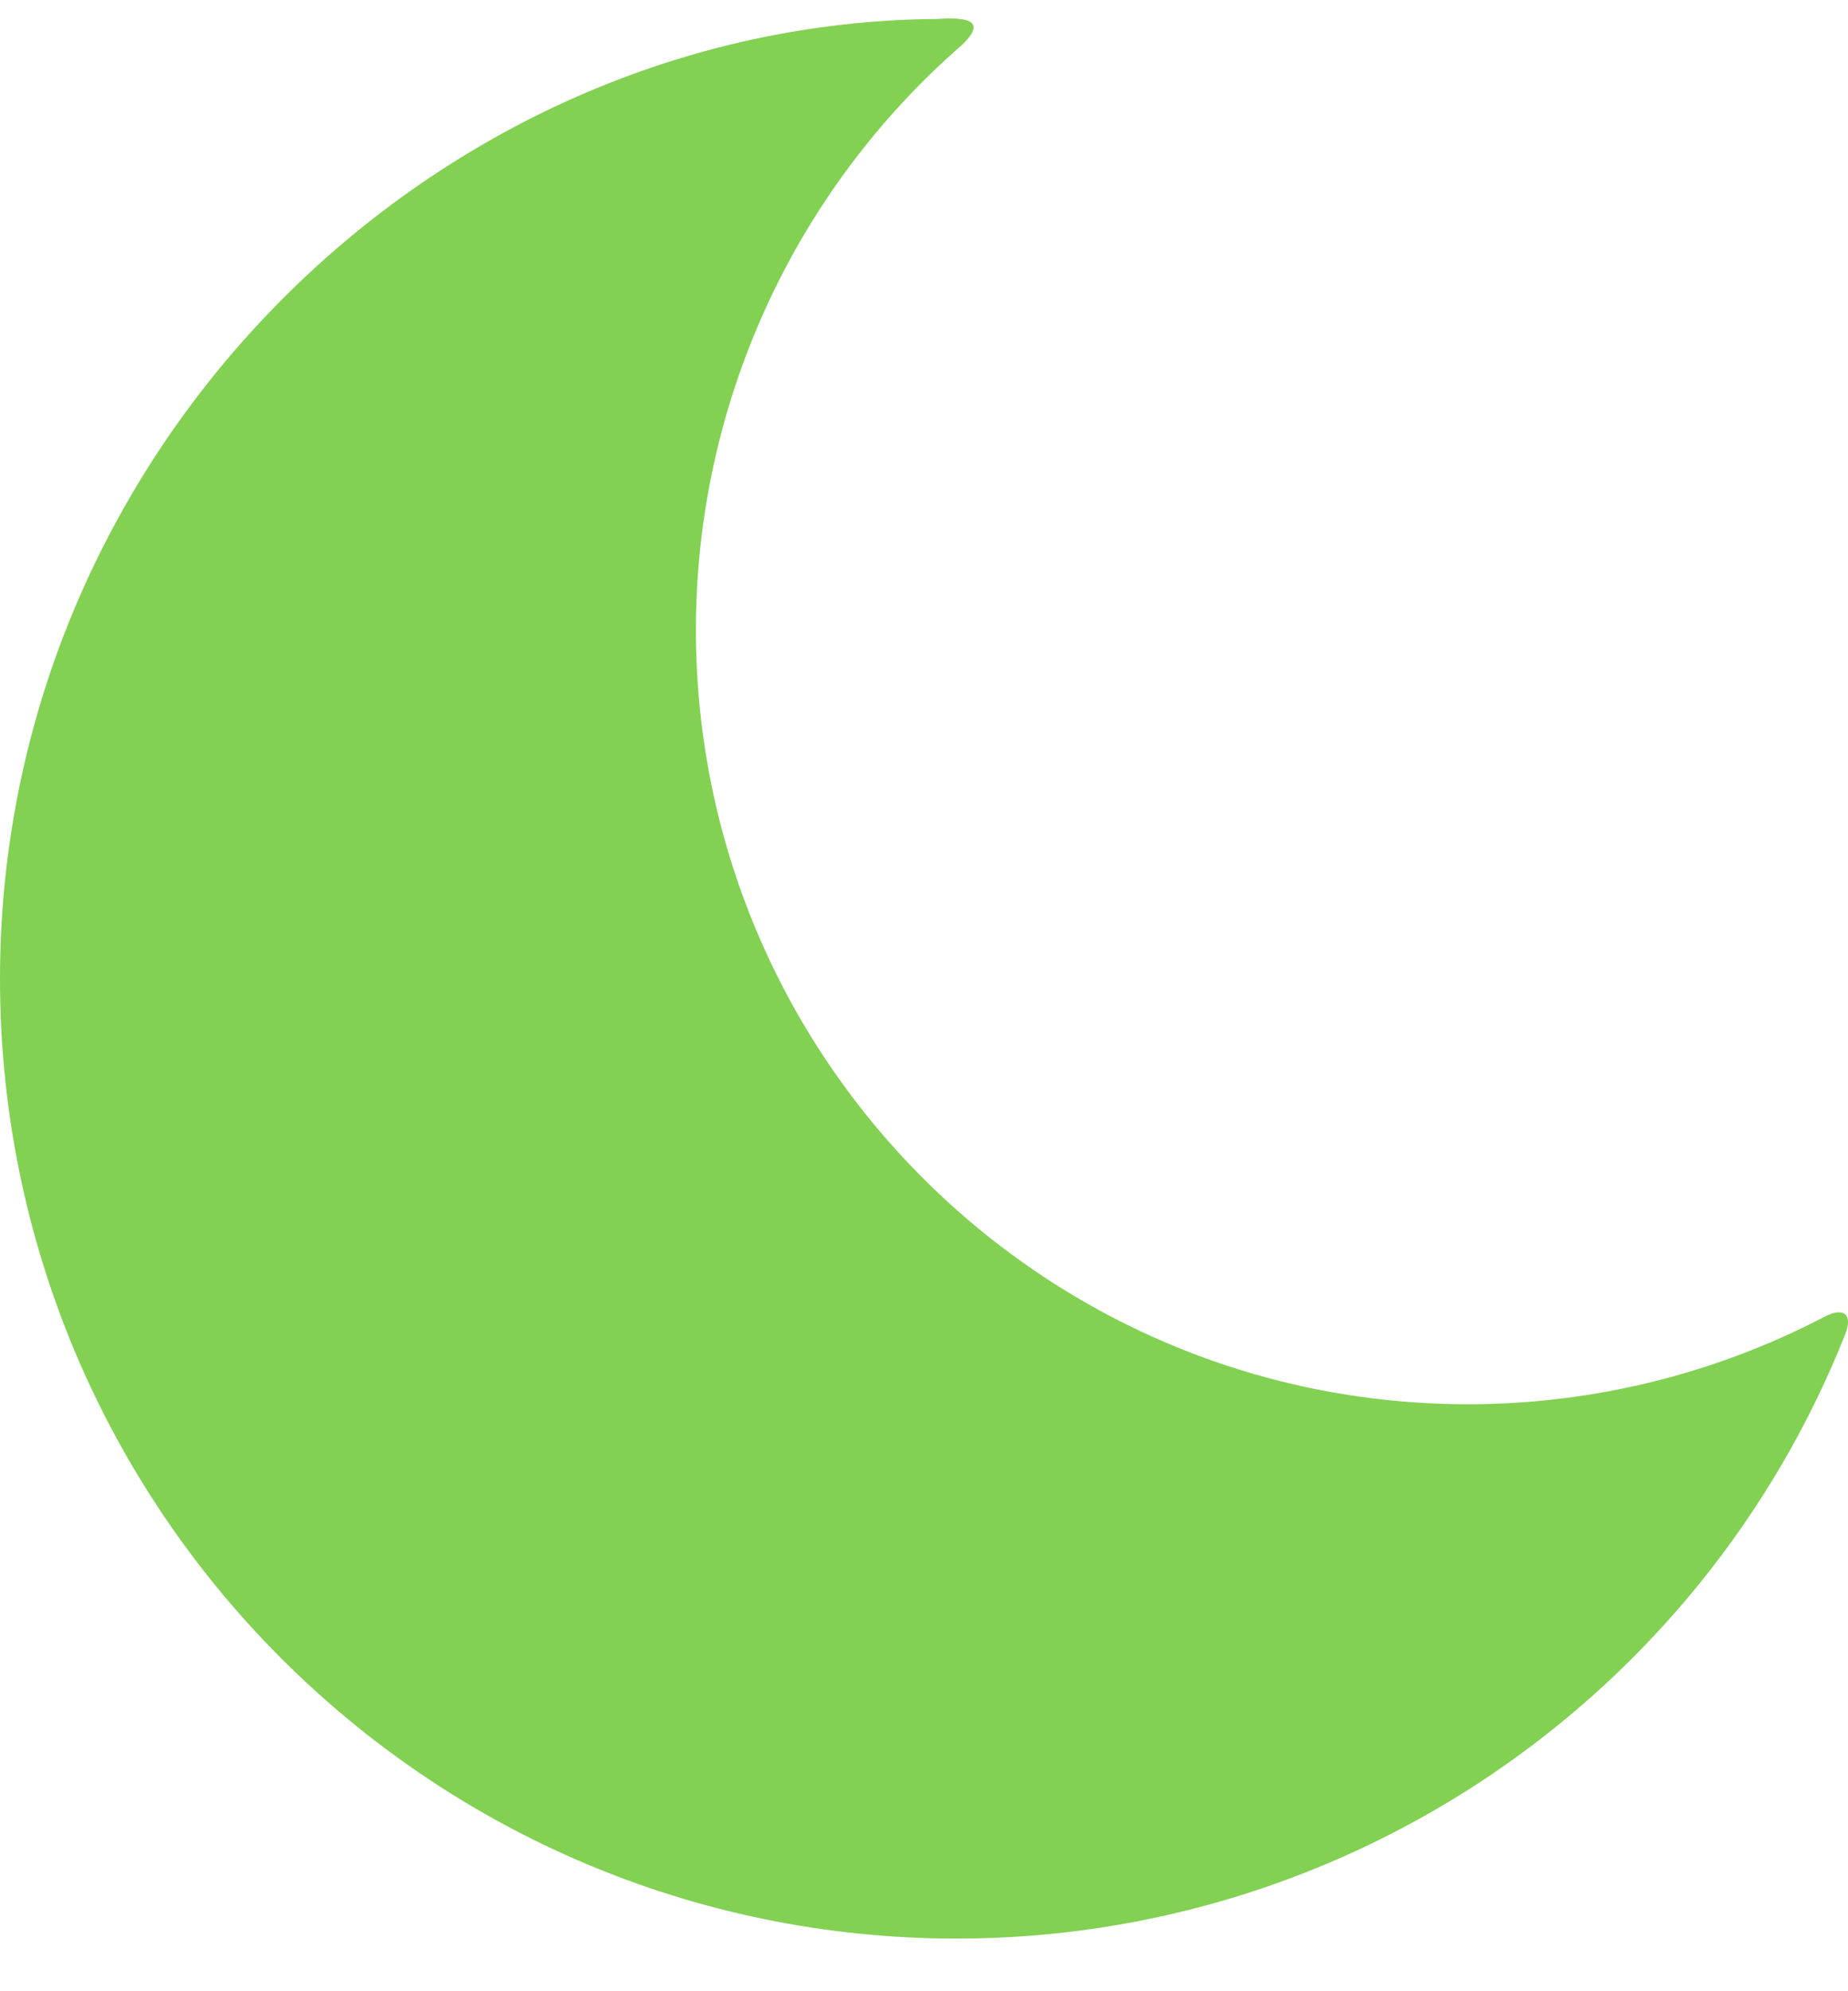 <svg xmlns="http://www.w3.org/2000/svg" fill="none" viewBox="0 0 26 28" height="28" width="26">
<g clip-path="url(#clip0_651_1602)" id="sleep-mode 1">
<g id="layer3">
<path fill="#82D153" d="M13.464 27.26C18.988 27.256 23.928 23.874 25.96 18.765C26.073 18.482 25.941 18.374 25.671 18.515C24.125 19.322 22.406 19.745 20.658 19.746C14.656 19.746 9.791 14.869 9.791 8.852C9.793 5.687 11.167 2.689 13.539 0.628C13.821 0.353 13.74 0.227 13.183 0.267C6.114 0.316 0 6.307 0 13.762C0 21.217 6.028 27.26 13.464 27.26Z" id="icon-sleep"></path>
</g>
</g>
<defs>
<clipPath id="clip0_651_1602">
<rect transform="translate(0 0.26)" fill="white" height="27" width="26"></rect>
</clipPath>
</defs>
</svg>
